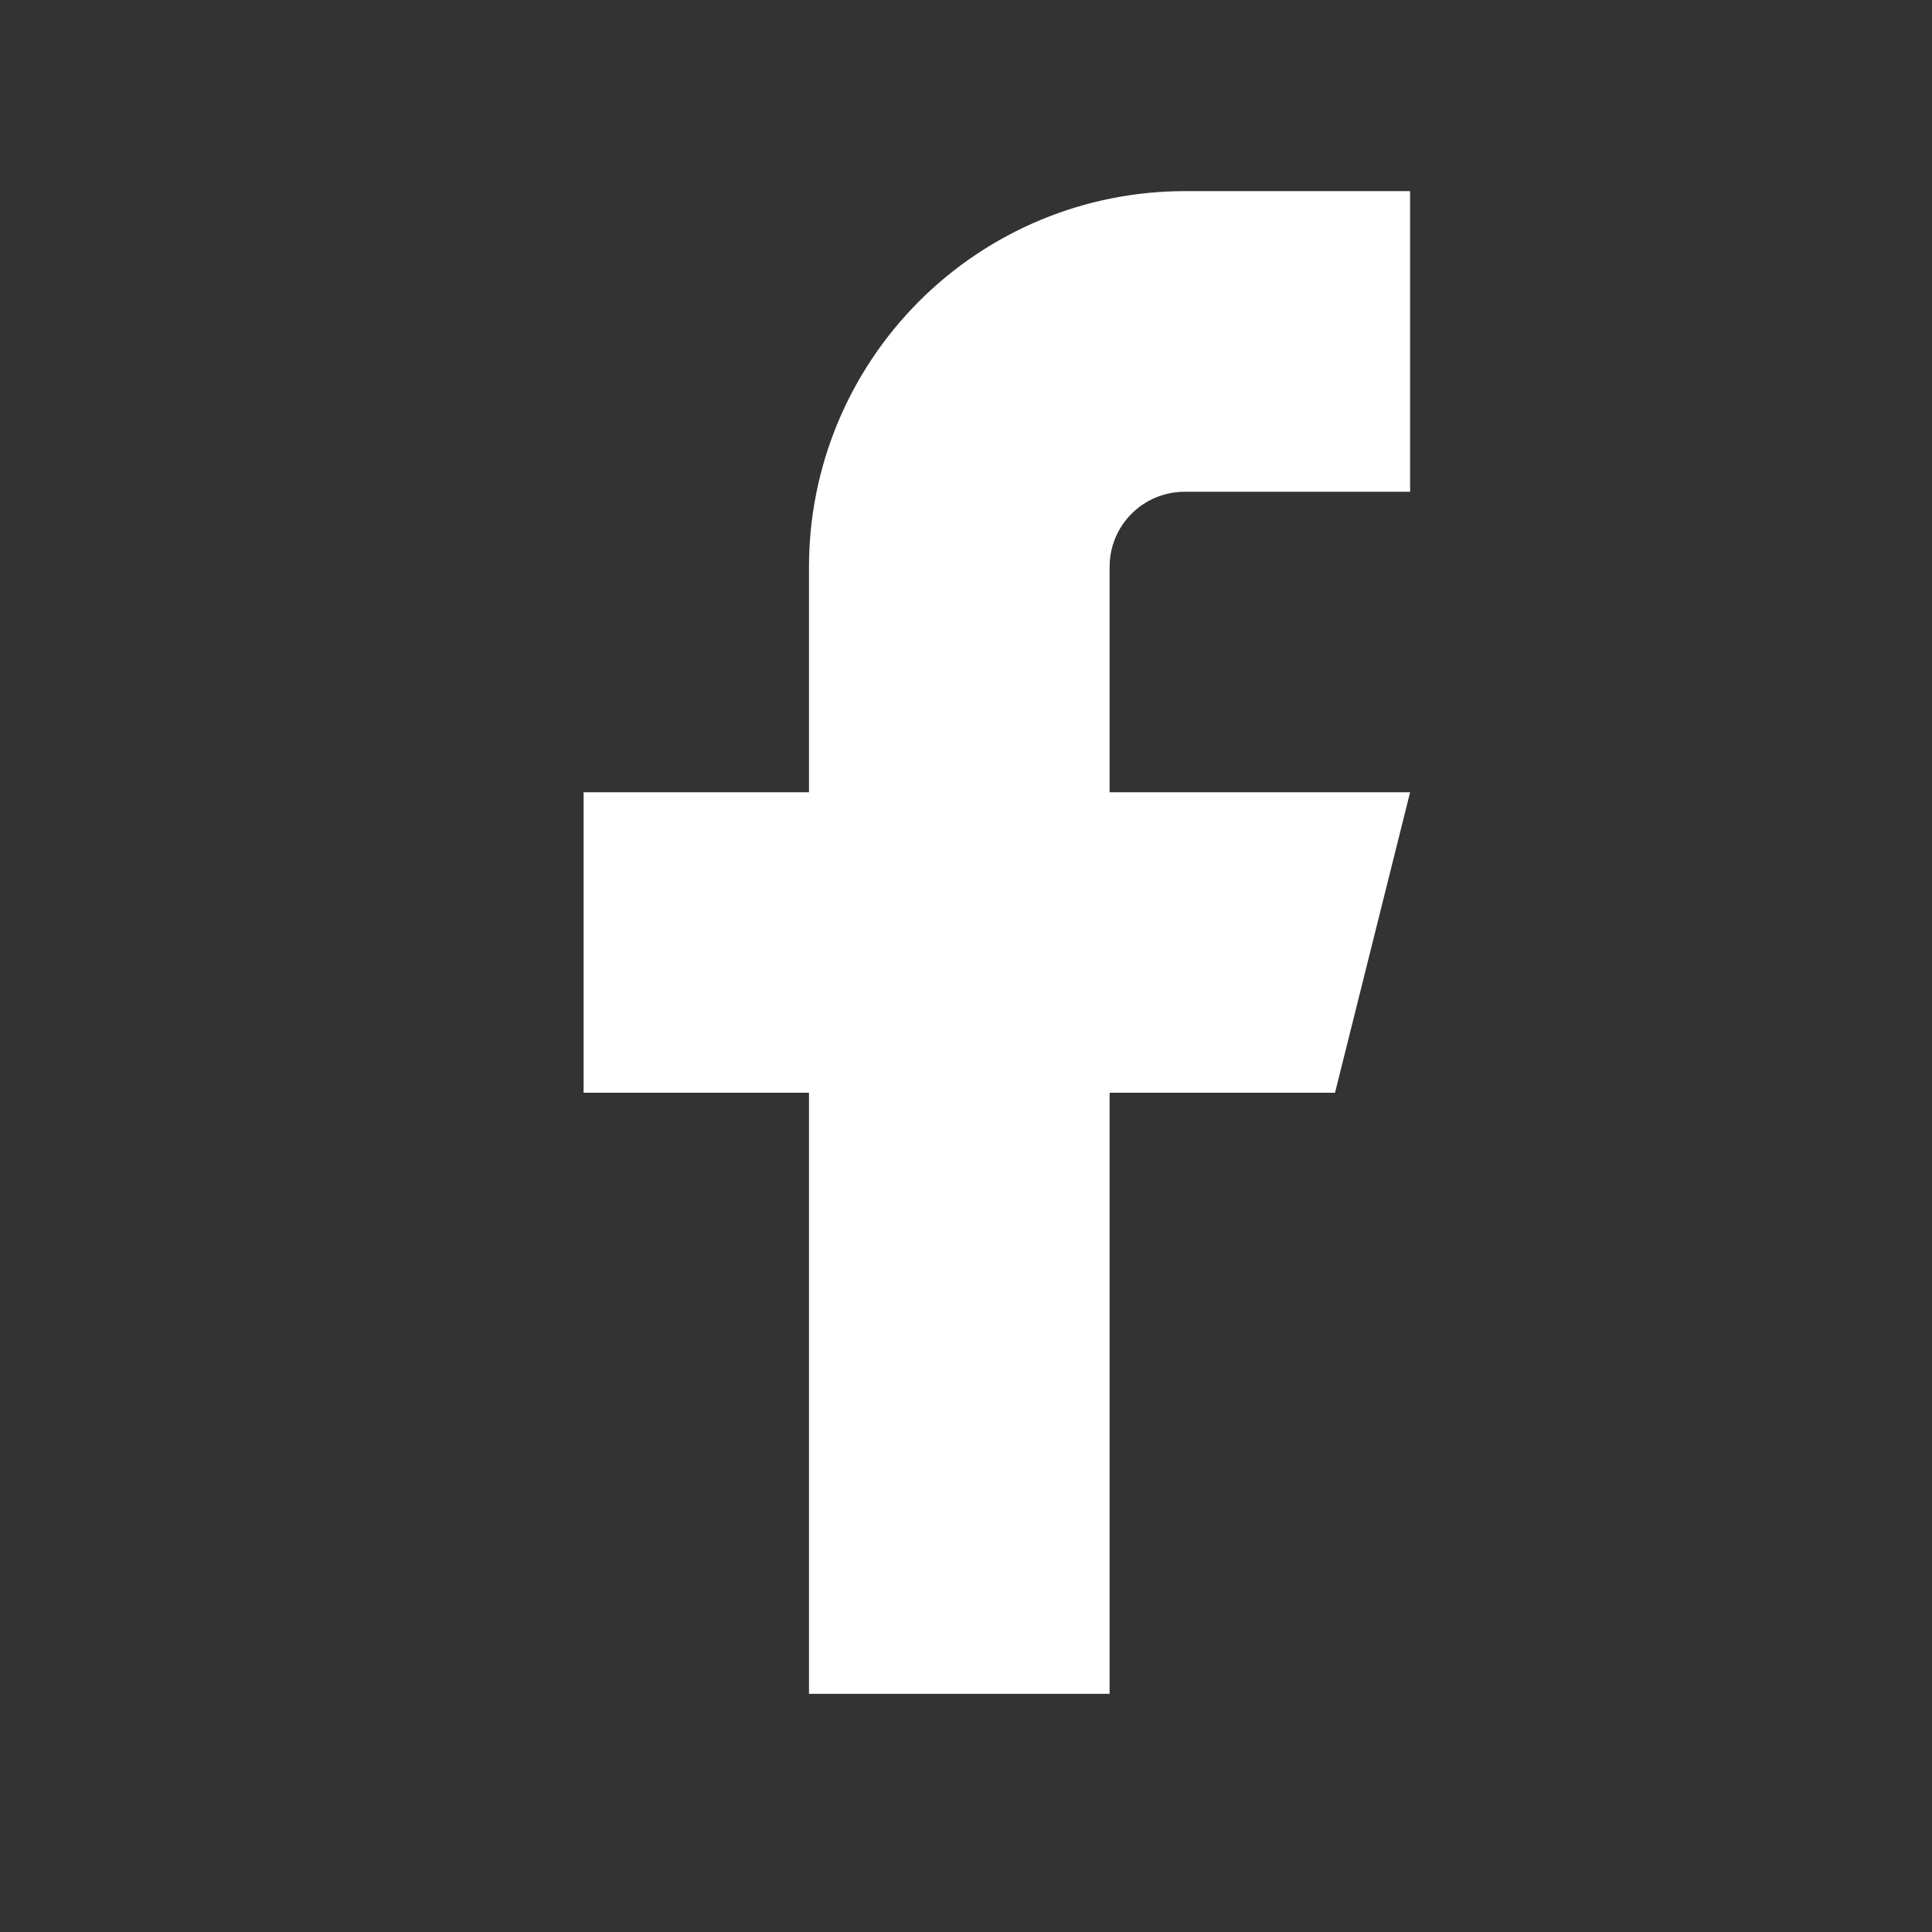 <svg width="15" height="15" viewBox="0 0 15 15" fill="none" xmlns="http://www.w3.org/2000/svg">
<rect x="0" y="0" width="15" height="15" fill="#333333" stroke="none"/>
<path d="M10.948 1.484H9.198C8.424 1.484 7.683 1.792 7.136 2.339C6.589 2.886 6.281 3.627 6.281 4.401V6.151H4.531V8.484H6.281V13.151H8.615V8.484H10.365L10.948 6.151H8.615V4.401C8.615 4.246 8.676 4.098 8.785 3.989C8.895 3.879 9.043 3.818 9.198 3.818H10.948V1.484Z" fill="white"/>
</svg>
